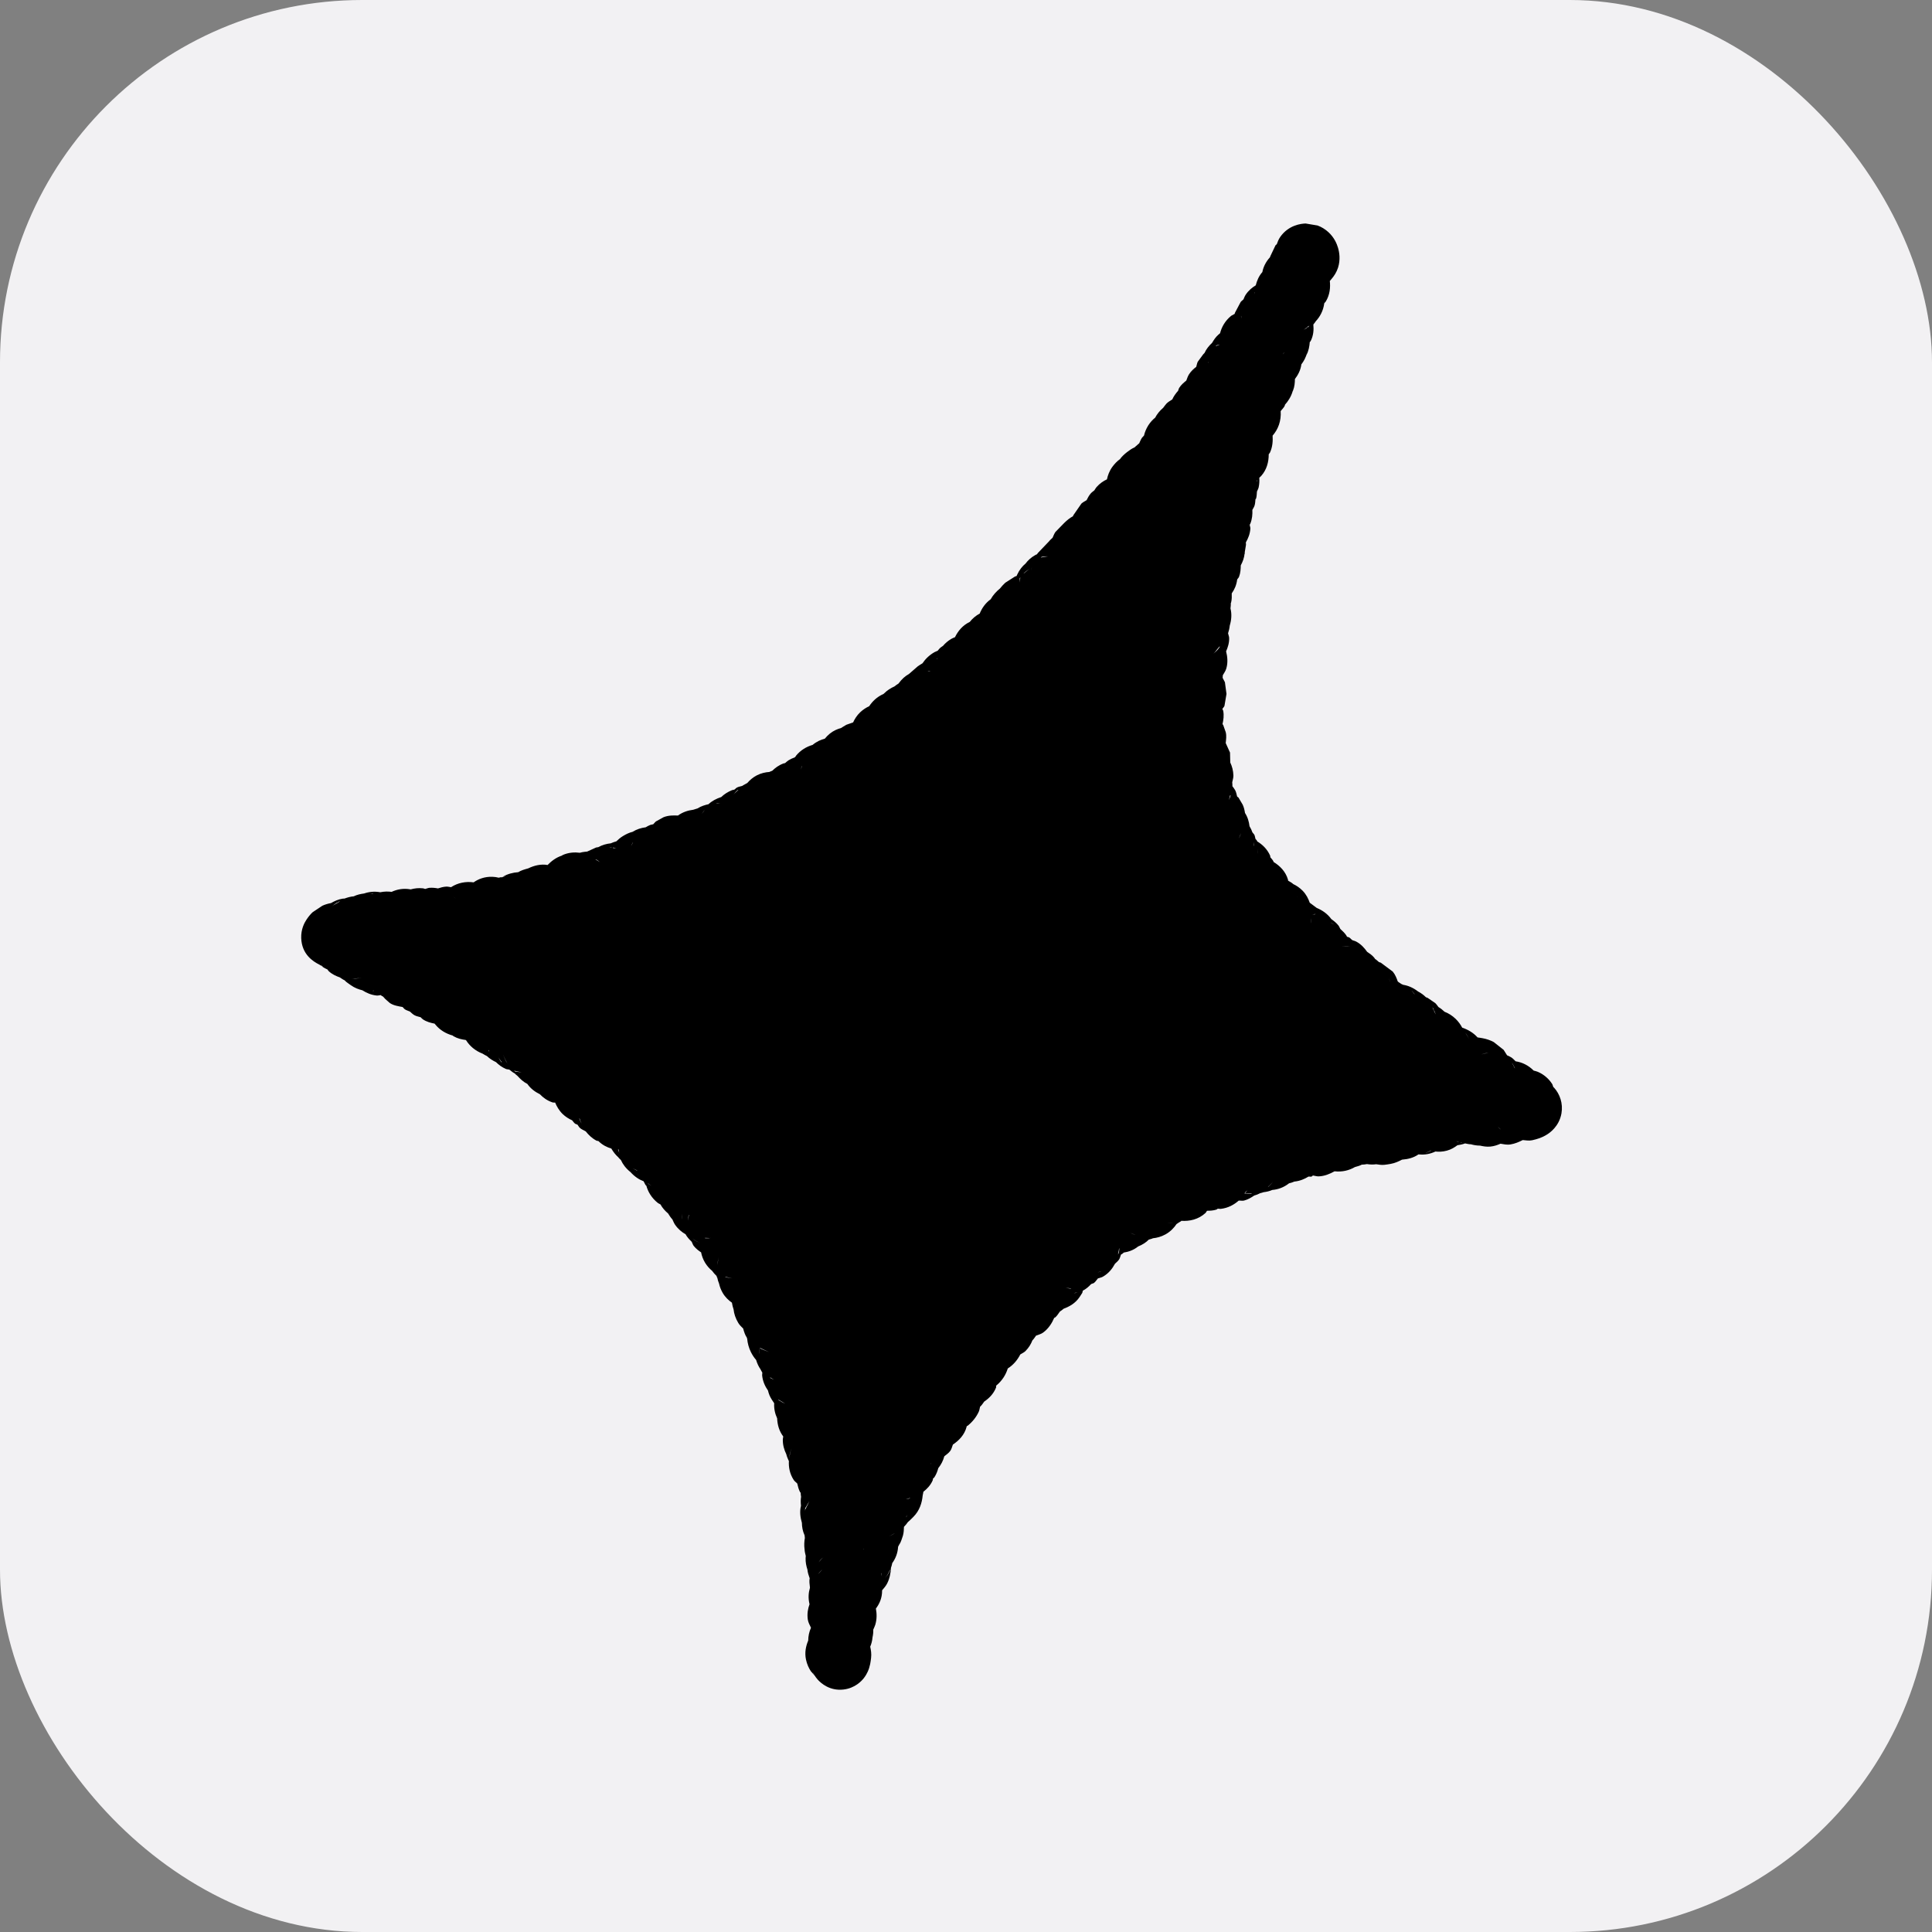 <?xml version="1.0" encoding="UTF-8"?> <svg xmlns="http://www.w3.org/2000/svg" width="64" height="64" viewBox="0 0 64 64" fill="none"><rect x="0" y="0" width="64" height="64" fill="#808080" stroke="none"/><rect width="64" height="64" rx="12" fill="#F2F1F3"></rect><path d="M28.132 25.149C34.295 21.128 41.897 11.349 43.343 8.405C43.278 9.348 37.177 21.507 40.492 27.841C42.573 31.816 50.805 36.68 50.805 36.68C50.805 36.68 40.698 37.655 36.596 40.824C32.698 43.835 29.445 48.599 28.319 52.138C28.019 53.079 27.86 54.031 27.742 54.997C27.727 55.118 27.759 54.754 27.767 54.632C27.819 53.877 27.915 53.114 27.867 52.355C27.764 50.712 26.898 44.74 23.797 40.588C20.941 36.763 16.463 33.694 13.661 32.374C13.532 32.313 10.842 31.133 11.055 30.945C11.466 30.579 13.818 30.531 14.384 30.462C17.445 30.093 23.565 28.128 28.132 25.149Z" fill="black"></path><path d="M48.532 37.877C48.452 37.908 48.367 37.924 48.278 37.938C48.183 38.009 48.072 38.079 47.928 38.117C47.792 38.154 47.665 38.158 47.55 38.146C47.369 38.231 47.193 38.257 47.027 38.243C47.014 38.245 47.001 38.239 46.988 38.241C46.833 38.35 46.646 38.4 46.444 38.415C46.331 38.474 46.21 38.529 46.074 38.554C46.004 38.566 45.931 38.579 45.86 38.586C45.764 38.596 45.673 38.579 45.587 38.567C45.487 38.582 45.387 38.578 45.282 38.562C45.223 38.572 45.167 38.581 45.109 38.581C45.038 38.621 44.96 38.637 44.884 38.66C44.69 38.772 44.465 38.829 44.209 38.801C44.05 38.888 43.878 38.962 43.68 38.969C43.616 38.971 43.554 38.947 43.494 38.94C43.476 38.947 43.464 38.971 43.445 38.976C43.413 38.985 43.374 38.971 43.343 38.977C43.216 39.056 43.061 39.123 42.878 39.141C42.817 39.165 42.762 39.187 42.701 39.199C42.532 39.332 42.343 39.402 42.146 39.419C42.052 39.46 41.957 39.481 41.859 39.493C41.821 39.507 41.785 39.516 41.747 39.525C41.685 39.558 41.62 39.584 41.546 39.605C41.452 39.669 41.345 39.734 41.213 39.77C41.154 39.786 41.091 39.766 41.033 39.773C40.884 39.902 40.691 40.017 40.435 40.046C40.403 40.049 40.372 40.038 40.341 40.039C40.327 40.044 40.315 40.063 40.3 40.068C40.188 40.104 40.082 40.108 39.984 40.108C39.965 40.129 39.954 40.163 39.932 40.183C39.697 40.398 39.404 40.46 39.131 40.441L39.13 40.449C39.103 40.466 39.078 40.484 39.049 40.498C39.027 40.518 38.999 40.53 38.975 40.548C38.891 40.672 38.775 40.798 38.607 40.891C38.463 40.97 38.322 41.006 38.191 41.019C38.149 41.043 38.1 41.046 38.055 41.064C37.965 41.156 37.851 41.231 37.702 41.291C37.547 41.415 37.385 41.467 37.226 41.493C37.209 41.505 37.194 41.525 37.176 41.536C37.164 41.545 37.149 41.549 37.136 41.557C37.112 41.608 37.105 41.673 37.069 41.725C37.031 41.781 36.978 41.82 36.934 41.864C36.852 42.017 36.736 42.175 36.537 42.291C36.484 42.322 36.422 42.329 36.369 42.35C36.327 42.395 36.295 42.457 36.241 42.498C36.212 42.519 36.173 42.521 36.144 42.538C36.059 42.631 35.969 42.703 35.871 42.755C35.859 42.777 35.864 42.809 35.85 42.831C35.821 42.876 35.792 42.922 35.763 42.966C35.62 43.178 35.42 43.284 35.235 43.353C35.193 43.387 35.155 43.42 35.111 43.446C35.059 43.511 35.02 43.591 34.948 43.647L34.924 43.653C34.846 43.831 34.737 44.01 34.554 44.144C34.48 44.198 34.394 44.213 34.32 44.245C34.279 44.302 34.245 44.357 34.199 44.402C34.154 44.52 34.084 44.64 33.972 44.754C33.92 44.806 33.853 44.831 33.799 44.867C33.7 45.059 33.565 45.218 33.384 45.332C33.316 45.551 33.189 45.746 33 45.901C32.994 45.92 33.003 45.944 32.996 45.963C32.908 46.184 32.756 46.325 32.603 46.43C32.556 46.494 32.52 46.554 32.466 46.6C32.451 46.652 32.448 46.709 32.424 46.762C32.34 46.948 32.209 47.105 32.055 47.23C32.046 47.237 32.032 47.236 32.023 47.243L32.022 47.259C31.95 47.538 31.763 47.72 31.566 47.854C31.538 47.919 31.527 47.995 31.481 48.06C31.424 48.14 31.346 48.187 31.281 48.242C31.243 48.387 31.177 48.515 31.081 48.635C31.056 48.733 31.017 48.837 30.951 48.939C30.941 48.955 30.919 48.961 30.909 48.976C30.902 48.995 30.905 49.019 30.897 49.038C30.82 49.212 30.703 49.325 30.589 49.416C30.58 49.457 30.576 49.499 30.565 49.539C30.542 49.783 30.464 50.039 30.258 50.247C30.212 50.293 30.164 50.342 30.115 50.386C30.102 50.398 30.087 50.409 30.074 50.422C30.034 50.481 29.991 50.531 29.945 50.578C29.942 50.671 29.939 50.771 29.91 50.873C29.88 50.972 29.842 51.076 29.795 51.17C29.806 51.148 29.81 51.121 29.816 51.101C29.802 51.151 29.77 51.193 29.751 51.238C29.738 51.454 29.664 51.631 29.557 51.78C29.546 51.833 29.535 51.883 29.515 51.934C29.505 52.112 29.472 52.291 29.386 52.458C29.341 52.544 29.277 52.615 29.221 52.681C29.223 52.945 29.128 53.135 29.015 53.286C29.045 53.444 29.053 53.629 28.994 53.825C28.977 53.88 28.949 53.931 28.928 53.984C28.931 54.068 28.923 54.151 28.903 54.241C28.893 54.358 28.866 54.456 28.827 54.549C28.852 54.661 28.872 54.782 28.856 54.919C28.848 54.986 28.839 55.055 28.826 55.121C28.821 55.148 28.809 55.193 28.794 55.244C28.789 55.265 28.741 55.431 28.614 55.592C28.549 55.674 28.332 55.924 27.938 55.968C27.489 56.018 27.198 55.763 27.084 55.635C26.996 55.536 26.948 55.439 26.921 55.381C26.934 55.407 26.939 55.431 26.948 55.446C26.974 55.489 26.999 55.52 27.012 55.536L26.86 55.361C26.794 55.262 26.732 55.131 26.699 54.974C26.65 54.741 26.696 54.529 26.773 54.345C26.775 54.197 26.804 54.056 26.865 53.921C26.829 53.839 26.774 53.753 26.759 53.647C26.732 53.455 26.764 53.286 26.817 53.142C26.765 52.933 26.785 52.752 26.831 52.595C26.819 52.481 26.802 52.377 26.821 52.281C26.787 52.187 26.756 52.095 26.747 51.994C26.709 51.878 26.682 51.749 26.687 51.614C26.688 51.59 26.689 51.567 26.692 51.544C26.677 51.47 26.652 51.396 26.653 51.314L26.652 51.322C26.634 51.188 26.642 51.062 26.662 50.947C26.659 50.918 26.654 50.889 26.653 50.86C26.587 50.715 26.566 50.575 26.564 50.447C26.508 50.256 26.488 50.067 26.532 49.889L26.533 49.873C26.522 49.768 26.522 49.672 26.537 49.584C26.532 49.537 26.521 49.494 26.523 49.449L26.501 49.424C26.458 49.34 26.432 49.245 26.41 49.144C26.376 49.105 26.325 49.075 26.293 49.026C26.156 48.815 26.122 48.596 26.133 48.397C26.131 48.388 26.121 48.381 26.119 48.372C26.091 48.306 26.062 48.241 26.047 48.172C25.976 48.027 25.927 47.862 25.932 47.678C25.933 47.649 25.943 47.621 25.945 47.593L25.946 47.585C25.809 47.404 25.753 47.197 25.744 46.984C25.673 46.829 25.635 46.663 25.646 46.484C25.589 46.402 25.532 46.317 25.491 46.223C25.468 46.169 25.454 46.115 25.44 46.062C25.349 45.931 25.269 45.77 25.247 45.564C25.244 45.532 25.254 45.501 25.253 45.47C25.232 45.431 25.207 45.395 25.191 45.356C25.131 45.271 25.083 45.169 25.047 45.049C24.984 44.978 24.927 44.893 24.877 44.794C24.803 44.647 24.765 44.495 24.751 44.347C24.747 44.334 24.742 44.321 24.738 44.307C24.681 44.223 24.65 44.123 24.618 44.009C24.564 43.954 24.503 43.9 24.458 43.826C24.366 43.674 24.316 43.52 24.301 43.377C24.275 43.303 24.258 43.228 24.246 43.153C24.136 43.075 24.024 42.973 23.939 42.827C23.881 42.725 23.841 42.621 23.82 42.521C23.792 42.456 23.775 42.392 23.762 42.329L23.755 42.321C23.745 42.303 23.744 42.282 23.735 42.265C23.683 42.214 23.633 42.161 23.59 42.098C23.508 42.03 23.426 41.943 23.358 41.832C23.287 41.714 23.246 41.596 23.225 41.486C23.142 41.431 23.056 41.366 22.981 41.273C22.948 41.231 22.937 41.178 22.913 41.135C22.828 41.053 22.757 40.974 22.71 40.886C22.589 40.818 22.466 40.718 22.364 40.573C22.325 40.517 22.302 40.451 22.274 40.395C22.219 40.336 22.174 40.268 22.131 40.197C22.032 40.114 21.945 40.018 21.878 39.897C21.852 39.88 21.82 39.872 21.795 39.852C21.578 39.68 21.463 39.471 21.411 39.278L21.396 39.269C21.362 39.226 21.345 39.174 21.32 39.131C21.171 39.075 21.021 38.977 20.886 38.827C20.735 38.706 20.633 38.572 20.569 38.429C20.541 38.398 20.506 38.372 20.482 38.337C20.388 38.252 20.313 38.155 20.251 38.047C20.107 38.004 19.958 37.933 19.822 37.798C19.803 37.79 19.778 37.796 19.76 37.786C19.608 37.706 19.494 37.593 19.405 37.48C19.341 37.439 19.261 37.415 19.202 37.356C19.173 37.327 19.156 37.288 19.131 37.257C19.106 37.242 19.072 37.239 19.047 37.22C19.008 37.19 18.985 37.145 18.953 37.112C18.844 37.063 18.736 36.997 18.638 36.903C18.517 36.784 18.441 36.648 18.39 36.525C18.363 36.519 18.332 36.529 18.304 36.519C18.123 36.459 17.99 36.358 17.884 36.248C17.727 36.17 17.579 36.066 17.469 35.906C17.337 35.841 17.236 35.743 17.143 35.641C17.107 35.616 17.078 35.584 17.047 35.556C16.98 35.525 16.931 35.474 16.875 35.434C16.84 35.422 16.795 35.426 16.759 35.411C16.624 35.352 16.518 35.271 16.43 35.184C16.331 35.137 16.224 35.074 16.131 34.984C16.082 34.96 16.034 34.934 15.988 34.904C15.742 34.81 15.558 34.649 15.439 34.459L15.424 34.45C15.299 34.434 15.162 34.405 15.025 34.328C15.014 34.322 15.006 34.309 14.995 34.303C14.771 34.241 14.569 34.121 14.425 33.943C14.413 33.934 14.408 33.917 14.396 33.909C14.272 33.884 14.136 33.853 14.006 33.765C13.978 33.746 13.958 33.718 13.933 33.697C13.866 33.676 13.793 33.666 13.726 33.628C13.669 33.596 13.624 33.547 13.578 33.508C13.525 33.483 13.462 33.47 13.411 33.434C13.381 33.414 13.363 33.381 13.337 33.359C13.192 33.331 13.043 33.312 12.916 33.228L12.761 33.092L12.717 33.042C12.701 33.029 12.688 33.013 12.673 33L12.657 32.999C12.641 32.992 12.629 32.972 12.613 32.964C12.572 32.965 12.53 32.983 12.486 32.979C12.296 32.962 12.139 32.889 12.005 32.805C11.88 32.774 11.75 32.727 11.625 32.638C11.574 32.601 11.518 32.565 11.468 32.525C11.45 32.51 11.435 32.49 11.417 32.475C11.361 32.45 11.312 32.414 11.259 32.378C11.138 32.336 11.008 32.28 10.89 32.172C10.872 32.156 10.863 32.132 10.847 32.115C10.753 32.074 10.667 32.02 10.583 31.956C10.368 31.85 9.998 31.615 9.978 31.076C9.968 30.783 10.082 30.57 10.154 30.462C10.228 30.349 10.306 30.264 10.358 30.217L10.678 30.004C10.762 29.965 10.859 29.935 10.966 29.915C11.079 29.85 11.205 29.791 11.352 29.769C11.373 29.766 11.395 29.767 11.415 29.765C11.51 29.73 11.611 29.7 11.718 29.692C11.828 29.638 11.945 29.613 12.061 29.598C12.22 29.543 12.4 29.52 12.596 29.557C12.725 29.531 12.848 29.527 12.973 29.544C13.145 29.465 13.354 29.416 13.605 29.462C13.73 29.427 13.866 29.41 14.015 29.427C14.039 29.43 14.061 29.443 14.084 29.448C14.129 29.438 14.178 29.414 14.227 29.41C14.329 29.403 14.423 29.413 14.508 29.43C14.594 29.402 14.685 29.375 14.786 29.37C14.841 29.368 14.892 29.384 14.942 29.389C15.163 29.244 15.428 29.193 15.689 29.229C15.844 29.121 16.05 29.036 16.312 29.045C16.387 29.047 16.457 29.059 16.521 29.075C16.558 29.064 16.596 29.059 16.633 29.051C16.616 29.058 16.605 29.072 16.592 29.08C16.614 29.065 16.641 29.059 16.665 29.046C16.699 29.039 16.733 29.026 16.768 29.021C16.733 29.026 16.697 29.027 16.665 29.038C16.819 28.949 16.989 28.905 17.168 28.892C17.263 28.831 17.377 28.8 17.498 28.766C17.705 28.666 17.922 28.617 18.14 28.654C18.259 28.532 18.41 28.409 18.616 28.342L18.633 28.327C18.839 28.234 19.041 28.228 19.209 28.249C19.233 28.244 19.257 28.235 19.281 28.231C19.334 28.221 19.387 28.216 19.439 28.21L19.447 28.211L19.746 28.075C19.77 28.068 19.794 28.069 19.817 28.064C19.953 27.989 20.093 27.951 20.233 27.936C20.293 27.907 20.355 27.889 20.418 27.87C20.478 27.81 20.549 27.749 20.634 27.697C20.738 27.633 20.846 27.581 20.956 27.555C21.092 27.469 21.241 27.424 21.39 27.405C21.435 27.378 21.482 27.35 21.536 27.329C21.569 27.316 21.607 27.314 21.639 27.305C21.671 27.276 21.696 27.235 21.732 27.209L21.984 27.07C22.146 27.007 22.309 27.009 22.458 27.016C22.613 26.903 22.787 26.846 22.965 26.824L23.109 26.779C23.223 26.706 23.347 26.668 23.471 26.64C23.579 26.536 23.724 26.458 23.894 26.402C23.984 26.313 24.104 26.235 24.246 26.176C24.272 26.165 24.301 26.166 24.326 26.158C24.357 26.138 24.382 26.104 24.417 26.086C24.472 26.058 24.532 26.052 24.585 26.035C24.595 26.027 24.607 26.021 24.618 26.014L24.756 25.937C24.837 25.843 24.939 25.753 25.071 25.684C25.213 25.611 25.357 25.581 25.486 25.572C25.519 25.559 25.55 25.541 25.583 25.532C25.678 25.438 25.798 25.348 25.952 25.291C25.97 25.284 25.99 25.285 26.007 25.279C26.044 25.248 26.08 25.212 26.123 25.185C26.19 25.144 26.258 25.114 26.326 25.09C26.34 25.075 26.353 25.059 26.368 25.045L26.36 25.045C26.52 24.846 26.72 24.734 26.918 24.676C27.053 24.564 27.192 24.503 27.324 24.469C27.37 24.411 27.426 24.354 27.492 24.3C27.615 24.202 27.743 24.149 27.865 24.115C27.887 24.101 27.908 24.085 27.931 24.072L28.037 24.009L28.261 23.93C28.311 23.821 28.383 23.701 28.496 23.594C28.588 23.508 28.689 23.441 28.792 23.395C28.897 23.238 29.046 23.085 29.266 22.989L29.282 22.975C29.391 22.865 29.511 22.791 29.628 22.74C29.67 22.703 29.715 22.676 29.759 22.647L29.767 22.64C29.872 22.495 29.99 22.393 30.11 22.327L30.402 22.073C30.453 22.04 30.503 22.003 30.557 21.974C30.654 21.83 30.786 21.699 30.959 21.602L31.064 21.555C31.088 21.526 31.112 21.493 31.14 21.466C31.171 21.437 31.208 21.418 31.239 21.394C31.309 21.31 31.4 21.231 31.514 21.163C31.552 21.14 31.597 21.125 31.635 21.108C31.733 20.907 31.885 20.716 32.124 20.602C32.213 20.491 32.325 20.392 32.464 20.32L32.456 20.319C32.526 20.154 32.634 19.984 32.818 19.851C32.894 19.715 33 19.597 33.124 19.496C33.178 19.429 33.237 19.362 33.301 19.304L33.621 19.099C33.639 19.091 33.659 19.087 33.677 19.08C33.683 19.064 33.689 19.049 33.696 19.034C33.77 18.876 33.866 18.756 33.972 18.669C34.05 18.565 34.153 18.466 34.297 18.386C34.314 18.376 34.335 18.367 34.353 18.359C34.361 18.346 34.371 18.334 34.379 18.321L34.751 17.932C34.784 17.888 34.827 17.854 34.868 17.814C34.896 17.751 34.92 17.685 34.96 17.625L35.246 17.331C35.341 17.237 35.438 17.157 35.544 17.101C35.547 17.091 35.55 17.081 35.554 17.071L35.823 16.682C35.875 16.634 35.938 16.605 35.995 16.569C36.03 16.498 36.07 16.42 36.128 16.351C36.166 16.306 36.213 16.276 36.253 16.242C36.276 16.208 36.294 16.17 36.323 16.137C36.431 16.014 36.552 15.933 36.669 15.879C36.696 15.75 36.747 15.606 36.846 15.468C36.924 15.361 37.009 15.274 37.099 15.211C37.161 15.124 37.244 15.047 37.334 14.977C37.418 14.913 37.498 14.856 37.58 14.822L37.738 14.684C37.766 14.624 37.79 14.56 37.829 14.502L37.897 14.428C37.92 14.323 37.967 14.207 38.037 14.093C38.105 13.986 38.184 13.902 38.267 13.835C38.327 13.72 38.413 13.61 38.532 13.509C38.569 13.462 38.601 13.411 38.643 13.368C38.7 13.309 38.772 13.273 38.833 13.232C38.878 13.132 38.943 13.037 39.025 12.947C39.039 12.918 39.044 12.878 39.063 12.848C39.129 12.744 39.217 12.673 39.298 12.606C39.324 12.538 39.346 12.463 39.392 12.393C39.46 12.289 39.546 12.215 39.627 12.151C39.645 12.098 39.65 12.037 39.678 11.982L39.859 11.736C39.874 11.721 39.887 11.706 39.902 11.692C39.958 11.565 40.044 11.459 40.152 11.357C40.205 11.269 40.264 11.171 40.358 11.089L40.416 11.039C40.467 10.841 40.575 10.633 40.785 10.461L40.899 10.398C40.903 10.386 40.905 10.372 40.91 10.36L41.098 10.005C41.124 9.97 41.163 9.947 41.191 9.917C41.213 9.869 41.231 9.814 41.264 9.765C41.361 9.618 41.482 9.522 41.598 9.452C41.638 9.3 41.698 9.147 41.817 9.013C41.848 8.85 41.926 8.68 42.07 8.521C42.072 8.511 42.077 8.501 42.08 8.49L42.253 8.126C42.264 8.112 42.283 8.104 42.295 8.09C42.323 8.015 42.352 7.932 42.405 7.855C42.684 7.451 43.107 7.408 43.251 7.404L43.645 7.47C43.773 7.516 43.897 7.591 44.006 7.691C44.2 7.869 44.284 8.075 44.323 8.206C44.37 8.365 44.407 8.601 44.325 8.864C44.276 9.018 44.193 9.145 44.103 9.248C44.089 9.27 44.067 9.286 44.052 9.307C44.075 9.521 44.055 9.761 43.919 9.987C43.905 10.01 43.882 10.025 43.868 10.046C43.834 10.305 43.72 10.499 43.584 10.645C43.563 10.686 43.529 10.715 43.506 10.75C43.521 10.915 43.517 11.105 43.413 11.307C43.408 11.316 43.393 11.32 43.388 11.329C43.377 11.47 43.353 11.623 43.271 11.775C43.286 11.746 43.293 11.712 43.301 11.683C43.259 11.839 43.19 11.966 43.11 12.069C43.084 12.262 43 12.419 42.896 12.556C42.894 12.675 42.886 12.809 42.831 12.943L42.822 12.958C42.768 13.145 42.669 13.292 42.564 13.41L42.562 13.434C42.529 13.509 42.466 13.559 42.424 13.62C42.446 13.944 42.34 14.222 42.157 14.431C42.167 14.607 42.157 14.798 42.071 14.989C42.061 15.011 42.039 15.028 42.028 15.049C42.029 15.306 41.961 15.558 41.783 15.761C41.763 15.784 41.738 15.804 41.716 15.826C41.722 15.925 41.719 16.035 41.694 16.146C41.683 16.195 41.655 16.238 41.638 16.283C41.629 16.359 41.634 16.443 41.606 16.524L41.589 16.538C41.582 16.604 41.581 16.677 41.559 16.747C41.542 16.801 41.509 16.845 41.486 16.891C41.493 17.037 41.481 17.196 41.415 17.356C41.412 17.365 41.402 17.37 41.398 17.379C41.4 17.421 41.423 17.468 41.42 17.513C41.407 17.695 41.343 17.84 41.272 17.965C41.267 17.995 41.28 18.028 41.273 18.059L41.233 18.299L41.231 18.323C41.216 18.482 41.165 18.613 41.102 18.729C41.1 18.845 41.095 18.975 41.044 19.108C41.031 19.143 40.999 19.167 40.983 19.198C40.959 19.39 40.888 19.535 40.803 19.656C40.806 19.752 40.808 19.854 40.782 19.96L40.773 19.975C40.774 20.034 40.77 20.093 40.761 20.154C40.809 20.343 40.794 20.534 40.737 20.724C40.728 20.814 40.708 20.896 40.681 20.979C40.689 21.026 40.715 21.077 40.717 21.13C40.723 21.298 40.673 21.445 40.616 21.577C40.659 21.747 40.682 21.939 40.624 22.141C40.599 22.23 40.546 22.299 40.507 22.368C40.51 22.396 40.499 22.425 40.501 22.454L40.577 22.6L40.629 22.987L40.562 23.382C40.547 23.423 40.511 23.451 40.492 23.487C40.498 23.506 40.516 23.523 40.52 23.544C40.551 23.703 40.528 23.851 40.497 23.989L40.519 24.014L40.604 24.254C40.634 24.377 40.616 24.497 40.603 24.614L40.746 24.93L40.754 25.259C40.814 25.384 40.853 25.528 40.858 25.689C40.86 25.77 40.832 25.844 40.819 25.914C40.822 25.96 40.828 26.003 40.825 26.047L40.833 26.055C40.86 26.094 40.894 26.133 40.918 26.179C40.954 26.248 40.963 26.321 40.982 26.387L41.027 26.421L41.167 26.658C41.208 26.748 41.228 26.84 41.242 26.93C41.333 27.071 41.374 27.221 41.392 27.37C41.434 27.438 41.464 27.504 41.488 27.573C41.507 27.602 41.536 27.624 41.553 27.656C41.574 27.698 41.575 27.75 41.59 27.791C41.603 27.809 41.623 27.822 41.634 27.841C41.64 27.851 41.642 27.863 41.648 27.873C41.809 27.971 41.975 28.117 42.077 28.349C42.083 28.364 42.076 28.383 42.081 28.397C42.112 28.439 42.156 28.478 42.182 28.529C42.186 28.536 42.185 28.546 42.188 28.553C42.398 28.682 42.584 28.865 42.665 29.134C42.668 29.145 42.667 29.162 42.67 29.173C42.725 29.208 42.789 29.236 42.842 29.287C42.946 29.336 43.051 29.405 43.149 29.504C43.273 29.63 43.34 29.772 43.387 29.904L43.618 30.076C43.796 30.151 43.969 30.263 44.102 30.446C44.184 30.505 44.269 30.571 44.338 30.658C44.365 30.694 44.379 30.736 44.4 30.772C44.476 30.842 44.554 30.914 44.611 31.006L44.618 31.03C44.639 31.04 44.665 31.039 44.687 31.05C44.731 31.074 44.76 31.117 44.798 31.144C44.839 31.16 44.885 31.169 44.928 31.192C45.088 31.278 45.199 31.404 45.288 31.53C45.366 31.584 45.454 31.639 45.525 31.727C45.533 31.737 45.539 31.749 45.546 31.759L45.554 31.768C45.602 31.797 45.639 31.838 45.68 31.87L45.741 31.89L46.136 32.184C46.22 32.286 46.264 32.401 46.301 32.508C46.308 32.515 46.317 32.519 46.324 32.526L46.309 32.517L46.316 32.525C46.353 32.547 46.386 32.569 46.421 32.595C46.442 32.604 46.461 32.612 46.482 32.623C46.642 32.648 46.811 32.717 46.975 32.844C47.079 32.898 47.163 32.962 47.236 33.035L47.29 33.054L47.544 33.228C47.587 33.269 47.618 33.317 47.652 33.361C47.727 33.404 47.791 33.457 47.853 33.516C47.981 33.564 48.106 33.642 48.221 33.752C48.316 33.845 48.386 33.945 48.436 34.041C48.626 34.107 48.804 34.207 48.946 34.366C49.002 34.372 49.061 34.384 49.116 34.393C49.242 34.416 49.366 34.457 49.483 34.52L49.81 34.778L49.923 34.958C49.969 34.98 50.021 34.999 50.067 35.03C50.123 35.068 50.164 35.116 50.207 35.157C50.425 35.189 50.634 35.292 50.805 35.465C50.849 35.477 50.897 35.486 50.943 35.506C51.153 35.596 51.312 35.745 51.416 35.906C51.437 35.939 51.44 35.979 51.456 36.011C51.462 36.017 51.473 36.022 51.478 36.028C51.672 36.241 51.783 36.552 51.725 36.883C51.648 37.321 51.325 37.531 51.263 37.572C51.156 37.641 51.056 37.684 51.003 37.702C50.923 37.731 50.84 37.753 50.756 37.772C50.644 37.796 50.541 37.773 50.443 37.766C50.318 37.829 50.187 37.886 50.041 37.91C49.919 37.931 49.809 37.903 49.706 37.887C49.606 37.931 49.495 37.97 49.371 37.982C49.247 37.994 49.132 37.973 49.028 37.95C48.919 37.95 48.819 37.932 48.726 37.906C48.659 37.906 48.596 37.888 48.532 37.877ZM27.273 51.968C27.246 51.988 27.172 52.048 27.096 52.151C27.171 52.07 27.229 52 27.273 51.968ZM29.19 52.115C29.199 52.152 29.208 52.187 29.213 52.226C29.211 52.186 29.204 52.15 29.198 52.116L29.19 52.115ZM29.32 52.273C29.377 52.21 29.438 52.132 29.477 52.033C29.483 52.019 29.484 52.001 29.488 51.987C29.443 52.087 29.397 52.188 29.32 52.273ZM27.285 51.577C27.265 51.592 27.19 51.65 27.116 51.753C27.189 51.672 27.247 51.606 27.285 51.577ZM28.603 51.307C28.607 51.315 28.606 51.324 28.609 51.331L28.618 51.324C28.614 51.315 28.608 51.308 28.604 51.3L28.603 51.307ZM29.649 50.784C29.568 50.827 29.502 50.875 29.438 50.895C29.486 50.88 29.561 50.843 29.649 50.784ZM26.662 50.038C26.665 50.031 26.668 50.023 26.672 50.016L26.665 49.999C26.661 50.011 26.666 50.026 26.662 50.038ZM30.053 49.927C30.066 50.036 30.041 50.148 30.022 50.262L30.031 50.247L30.053 49.927ZM26.666 49.976C26.67 49.985 26.677 49.992 26.68 50.001C26.699 49.959 26.715 49.921 26.735 49.887L26.72 49.886C26.705 49.914 26.68 49.942 26.666 49.976ZM26.799 49.75C26.777 49.78 26.75 49.828 26.72 49.886L26.735 49.887C26.767 49.834 26.78 49.777 26.808 49.743L26.799 49.75ZM30 49.665C30.018 49.663 30.069 49.658 30.136 49.635L30.152 49.621C30.083 49.637 30.032 49.662 30 49.665ZM16.217 31.231C16.064 31.292 15.923 31.314 15.788 31.311L15.78 31.318C15.661 31.379 15.531 31.42 15.395 31.448C15.193 31.49 15.001 31.47 14.825 31.425C14.693 31.475 14.551 31.509 14.389 31.497C14.324 31.513 14.26 31.526 14.191 31.53C14.349 31.584 14.477 31.669 14.582 31.768L14.651 31.797C14.78 31.823 14.9 31.872 15.016 31.947C15.216 31.985 15.42 32.075 15.584 32.237C15.628 32.281 15.659 32.332 15.691 32.377C15.7 32.384 15.705 32.395 15.713 32.402C15.749 32.414 15.792 32.41 15.829 32.426C15.954 32.43 16.099 32.46 16.245 32.525C16.461 32.621 16.608 32.776 16.71 32.933L16.96 33.169C16.971 33.175 16.981 33.181 16.991 33.187C17.099 33.229 17.203 33.285 17.3 33.357C17.402 33.387 17.515 33.415 17.62 33.489C17.67 33.524 17.696 33.583 17.736 33.622C17.795 33.647 17.859 33.667 17.918 33.705C17.938 33.718 17.951 33.742 17.97 33.755C18.031 33.78 18.106 33.791 18.168 33.832C18.279 33.906 18.35 34.003 18.416 34.092C18.441 34.112 18.468 34.13 18.491 34.151L18.749 34.263L19.029 34.517C19.038 34.529 19.041 34.546 19.05 34.558L19.371 34.674L19.705 34.94L19.712 34.948L19.727 34.957C19.733 34.962 19.746 34.97 19.75 34.974C19.966 35.113 20.087 35.297 20.162 35.472C20.214 35.512 20.259 35.554 20.302 35.599C20.311 35.605 20.322 35.611 20.332 35.617C20.437 35.683 20.513 35.77 20.582 35.854C20.639 35.886 20.707 35.905 20.763 35.952L20.77 35.968C20.897 36.011 21.036 36.073 21.162 36.191C21.176 36.205 21.184 36.226 21.197 36.24C21.24 36.26 21.285 36.272 21.327 36.296L21.645 36.569L21.674 36.602L21.903 36.916L21.909 36.939C21.938 36.966 21.972 36.987 21.998 37.016C22.109 37.095 22.208 37.203 22.289 37.334C22.398 37.388 22.498 37.471 22.593 37.574L22.736 37.662L22.94 37.887C22.96 37.916 22.972 37.948 22.989 37.977C23.017 38.002 23.051 38.024 23.077 38.053L23.248 38.308L23.279 38.42C23.422 38.527 23.548 38.662 23.627 38.835L23.626 38.843C23.69 38.91 23.739 38.984 23.784 39.057C23.804 39.076 23.823 39.095 23.842 39.116C23.909 39.145 23.985 39.174 24.054 39.225C24.258 39.374 24.354 39.555 24.411 39.727C24.474 39.783 24.547 39.838 24.601 39.92C24.709 40.007 24.804 40.114 24.876 40.252C24.949 40.346 25 40.448 25.043 40.554C25.096 40.632 25.142 40.702 25.169 40.781C25.201 40.824 25.238 40.861 25.262 40.905C25.377 41.005 25.484 41.135 25.555 41.309C25.56 41.321 25.556 41.337 25.56 41.349C25.6 41.406 25.642 41.465 25.673 41.536C25.683 41.562 25.682 41.591 25.691 41.616L25.706 41.625L25.994 41.989L26.055 42.127C26.202 42.346 26.232 42.572 26.23 42.773C26.243 42.788 26.261 42.799 26.274 42.815C26.355 42.916 26.412 43.028 26.455 43.141C26.527 43.216 26.594 43.307 26.647 43.42C26.713 43.56 26.732 43.696 26.738 43.818C26.902 43.979 26.98 44.183 27.018 44.401L27.032 44.434C27.09 44.498 27.155 44.56 27.198 44.641L27.323 45.103L27.309 45.181C27.358 45.279 27.384 45.375 27.399 45.469C27.462 45.533 27.521 45.604 27.572 45.684L27.709 45.976L27.758 46.402C27.757 46.413 27.749 46.422 27.748 46.433C27.78 46.532 27.788 46.637 27.789 46.749C27.874 46.886 27.939 47.044 27.959 47.23C28.006 47.404 28.007 47.56 27.982 47.702C28.015 47.785 28.057 47.867 28.074 47.959L28.081 47.975C28.11 48.011 28.149 48.041 28.175 48.083L28.32 48.477L28.326 48.501C28.333 48.523 28.324 48.549 28.329 48.571C28.413 48.712 28.479 48.871 28.492 49.052C28.502 49.086 28.502 49.121 28.508 49.155C28.535 49.136 28.557 49.113 28.583 49.098C28.602 49.076 28.615 49.043 28.635 49.023C28.637 49.015 28.642 49.008 28.644 49L28.645 48.984L28.681 48.815C28.693 48.515 28.82 48.211 29.066 47.988L29.067 47.98C29.076 47.964 29.092 47.95 29.101 47.935C29.124 47.842 29.158 47.743 29.215 47.645L29.395 47.423C29.427 47.291 29.479 47.154 29.571 47.028C29.655 46.912 29.756 46.824 29.856 46.758C29.906 46.626 29.992 46.504 30.108 46.391C30.155 46.263 30.22 46.148 30.312 46.045C30.276 46.094 30.247 46.151 30.222 46.211C30.25 46.142 30.3 46.087 30.336 46.031C30.392 45.972 30.436 45.901 30.505 45.855C30.452 45.89 30.401 45.934 30.355 45.985C30.427 45.885 30.505 45.806 30.591 45.743C30.611 45.681 30.643 45.621 30.666 45.56L30.945 45.149L30.962 45.134C30.976 45.112 30.982 45.081 30.998 45.059C31.022 45.026 31.057 45.006 31.082 44.978C31.099 44.921 31.113 44.861 31.141 44.802C31.252 44.572 31.418 44.439 31.58 44.347C31.591 44.32 31.603 44.29 31.617 44.263L31.908 43.907C31.955 43.868 32.012 43.846 32.063 43.816L32.072 43.801L32.19 43.559C32.244 43.474 32.306 43.4 32.377 43.337C32.389 43.314 32.4 43.291 32.413 43.269C32.546 43.054 32.724 42.92 32.897 42.84C33.006 42.688 33.127 42.574 33.265 42.505C33.341 42.346 33.453 42.193 33.623 42.075C33.647 42.059 33.673 42.047 33.697 42.033C33.745 41.98 33.786 41.918 33.849 41.872C33.928 41.758 34.03 41.644 34.184 41.558C34.205 41.545 34.227 41.533 34.248 41.523C34.288 41.463 34.339 41.408 34.393 41.353L34.618 41.157C34.69 41.048 34.788 40.939 34.929 40.849L34.921 40.849C35.041 40.709 35.195 40.611 35.357 40.55L35.365 40.551L35.365 40.543C35.422 40.414 35.502 40.28 35.634 40.162L35.947 39.941C35.963 39.932 35.981 39.929 35.995 39.92C36.034 39.896 36.072 39.867 36.11 39.842C36.221 39.747 36.342 39.675 36.47 39.624C36.531 39.568 36.599 39.512 36.684 39.467C36.7 39.458 36.717 39.454 36.733 39.447C36.883 39.296 37.048 39.224 37.205 39.181C37.313 39.095 37.445 39.036 37.594 38.997C37.687 38.92 37.777 38.857 37.872 38.82L37.88 38.821C37.976 38.753 38.081 38.723 38.178 38.692C38.225 38.664 38.271 38.631 38.325 38.608L38.341 38.602C38.425 38.541 38.525 38.48 38.642 38.442C38.698 38.425 38.755 38.43 38.808 38.422C38.871 38.38 38.94 38.336 39.02 38.304C39.078 38.267 39.134 38.227 39.199 38.199L39.434 38.082C39.531 38.048 39.628 38.044 39.719 38.039C39.823 37.998 39.92 37.973 40.014 37.965C40.181 37.856 40.371 37.795 40.567 37.784C40.629 37.745 40.698 37.708 40.777 37.681C40.898 37.639 41.013 37.618 41.118 37.618C41.143 37.611 41.166 37.604 41.19 37.599C41.298 37.505 41.44 37.417 41.621 37.371C41.7 37.351 41.777 37.357 41.849 37.355C41.917 37.322 41.987 37.288 42.067 37.268C42.138 37.221 42.223 37.184 42.317 37.152C42.376 37.133 42.437 37.126 42.492 37.117C42.623 37.048 42.756 37.019 42.884 37.003C43.006 36.946 43.147 36.899 43.306 36.891L43.439 36.901C43.642 36.784 43.892 36.722 44.176 36.771C44.345 36.655 44.564 36.563 44.84 36.574C44.964 36.519 45.111 36.475 45.285 36.479C45.416 36.482 45.532 36.513 45.632 36.55C45.727 36.489 45.834 36.43 45.963 36.401C46.092 36.294 46.255 36.199 46.473 36.161L46.833 36.163C46.849 36.165 46.864 36.171 46.88 36.174C46.931 36.151 46.982 36.123 47.041 36.107L47.468 36.05L47.483 36.051C47.567 36.022 47.658 36.022 47.752 36.014C47.667 35.951 47.591 35.889 47.531 35.811L47.516 35.795C47.39 35.756 47.256 35.708 47.137 35.612C47.041 35.534 46.962 35.449 46.904 35.361C46.755 35.303 46.605 35.206 46.479 35.058C46.464 35.04 46.456 35.018 46.443 35.001C46.328 34.929 46.229 34.849 46.155 34.754C46.095 34.72 46.024 34.696 45.967 34.647C45.939 34.623 45.925 34.589 45.902 34.564C45.88 34.558 45.855 34.559 45.832 34.551C45.691 34.502 45.568 34.423 45.464 34.33C45.395 34.293 45.333 34.244 45.27 34.191C45.169 34.138 45.064 34.086 44.977 34.007C44.932 33.966 44.887 33.925 44.845 33.88C44.744 33.807 44.663 33.726 44.596 33.628C44.58 33.619 44.567 33.605 44.551 33.594C44.435 33.561 44.312 33.515 44.194 33.428C44.043 33.316 43.943 33.177 43.876 33.046C43.815 32.988 43.768 32.922 43.725 32.856C43.656 32.835 43.58 32.831 43.51 32.794C43.347 32.708 43.203 32.59 43.087 32.444C43.001 32.334 42.94 32.221 42.899 32.11C42.866 32.076 42.825 32.048 42.796 32.009C42.776 31.981 42.764 31.947 42.748 31.919C42.715 31.889 42.682 31.861 42.652 31.827C42.597 31.8 42.54 31.774 42.486 31.737C42.411 31.685 42.344 31.622 42.279 31.558C42.218 31.531 42.151 31.51 42.09 31.467C42.04 31.433 42.006 31.381 41.965 31.341C41.827 31.258 41.702 31.144 41.606 30.98C41.572 30.955 41.527 30.94 41.494 30.909C41.467 30.884 41.451 30.852 41.429 30.826C41.305 30.75 41.183 30.666 41.096 30.537L41.083 30.505L41.274 30.683L41.062 30.465C41.011 30.409 40.943 30.368 40.901 30.305C40.872 30.26 40.87 30.204 40.848 30.16C40.78 30.113 40.703 30.068 40.64 29.997C40.622 29.976 40.601 29.958 40.581 29.938C40.43 29.783 40.358 29.609 40.318 29.45C40.312 29.441 40.301 29.435 40.296 29.425C40.287 29.41 40.283 29.392 40.276 29.377C40.219 29.33 40.155 29.287 40.105 29.232C39.989 29.104 39.916 28.96 39.868 28.816C39.837 28.77 39.792 28.73 39.768 28.676C39.755 28.649 39.752 28.615 39.742 28.588C39.592 28.474 39.443 28.317 39.363 28.069C39.338 27.99 39.339 27.912 39.332 27.84C39.271 27.738 39.228 27.634 39.205 27.526C39.079 27.364 38.985 27.181 38.969 26.961C38.885 26.792 38.825 26.604 38.844 26.396C38.831 26.344 38.805 26.294 38.8 26.237C38.79 26.123 38.803 26.019 38.821 25.925C38.821 25.906 38.809 25.888 38.809 25.869L38.81 25.862C38.778 25.769 38.753 25.671 38.736 25.575C38.725 25.51 38.734 25.448 38.733 25.387C38.709 25.339 38.691 25.288 38.673 25.234C38.566 25.058 38.476 24.834 38.517 24.549C38.475 24.415 38.454 24.269 38.477 24.1L38.485 23.874C38.476 23.849 38.458 23.827 38.45 23.801C38.396 23.596 38.408 23.4 38.451 23.229C38.451 23.118 38.469 23.006 38.505 22.896C38.501 22.88 38.488 22.864 38.485 22.848C38.465 22.745 38.458 22.648 38.466 22.557C38.389 22.286 38.408 21.988 38.555 21.717L38.544 21.646C38.479 21.414 38.506 21.201 38.572 21.014C38.565 20.943 38.562 20.866 38.572 20.787C38.592 20.618 38.649 20.479 38.718 20.366C38.696 20.226 38.698 20.075 38.75 19.906C38.746 19.844 38.731 19.778 38.74 19.709C38.744 19.674 38.763 19.643 38.77 19.61C38.747 19.424 38.758 19.226 38.841 19.035C38.855 19.003 38.878 18.974 38.894 18.945C38.905 18.904 38.91 18.861 38.926 18.822C38.927 18.812 38.919 18.8 38.92 18.79C38.93 18.713 38.96 18.648 38.982 18.583C38.971 18.486 38.968 18.382 38.987 18.27L39.157 17.851C39.188 17.806 39.226 17.77 39.259 17.733C39.245 17.585 39.262 17.414 39.333 17.237L39.333 17.229C39.325 17.061 39.347 16.876 39.449 16.681L39.467 16.651C39.468 16.58 39.453 16.505 39.466 16.431L39.574 16.118C39.585 16.097 39.597 16.077 39.609 16.058C39.62 16.012 39.649 15.976 39.665 15.936C39.667 15.916 39.666 15.894 39.669 15.874C39.677 15.828 39.696 15.786 39.709 15.743C39.71 15.733 39.703 15.722 39.704 15.711L39.745 15.573C39.743 15.589 39.749 15.605 39.749 15.621L39.75 15.613C39.744 15.548 39.726 15.483 39.732 15.416C39.68 15.507 39.618 15.597 39.534 15.676C39.52 15.689 39.499 15.693 39.485 15.704C39.453 15.772 39.424 15.843 39.377 15.908C39.276 16.048 39.147 16.141 39.019 16.22C38.919 16.35 38.809 16.468 38.675 16.549C38.661 16.558 38.641 16.554 38.627 16.562C38.592 16.61 38.564 16.657 38.524 16.695C38.486 16.772 38.432 16.839 38.368 16.912C38.295 17.098 38.194 17.287 38.012 17.428L38.004 17.419C37.94 17.489 37.883 17.549 37.812 17.594L37.819 17.602C37.79 17.677 37.754 17.754 37.702 17.829C37.637 17.923 37.564 18.01 37.481 18.088C37.422 18.143 37.353 18.178 37.292 18.216C37.279 18.236 37.278 18.265 37.264 18.285C37.206 18.362 37.136 18.422 37.07 18.475L37.07 18.483C36.953 18.639 36.801 18.73 36.657 18.799C36.605 18.934 36.527 19.079 36.394 19.204C36.348 19.247 36.287 19.263 36.239 19.295C36.188 19.353 36.12 19.391 36.057 19.439C36.011 19.593 35.944 19.759 35.813 19.908C35.715 20.019 35.599 20.081 35.492 20.136C35.419 20.283 35.32 20.426 35.159 20.536C35.041 20.652 34.913 20.746 34.772 20.807C34.74 20.821 34.705 20.841 34.675 20.855C34.643 20.871 34.603 20.867 34.572 20.88C34.53 20.996 34.478 21.126 34.374 21.242C34.33 21.291 34.266 21.311 34.218 21.349C34.16 21.491 34.079 21.62 33.956 21.738L33.696 21.994C33.674 22.009 33.646 22.015 33.623 22.028C33.542 22.141 33.446 22.253 33.305 22.335L33.289 22.334C33.239 22.405 33.187 22.468 33.119 22.526C33.08 22.581 33.054 22.648 33.005 22.698C32.884 22.824 32.749 22.895 32.62 22.946L32.619 22.969C32.463 23.217 32.253 23.326 32.057 23.393C32.005 23.459 31.962 23.542 31.886 23.6C31.834 23.64 31.769 23.648 31.717 23.675C31.636 23.816 31.527 23.963 31.345 24.072C31.255 24.183 31.14 24.283 30.997 24.353C30.944 24.379 30.887 24.382 30.837 24.397C30.826 24.406 30.823 24.426 30.811 24.435C30.784 24.455 30.742 24.451 30.715 24.467C30.66 24.541 30.598 24.623 30.512 24.688C30.466 24.723 30.412 24.739 30.365 24.764C30.342 24.807 30.331 24.859 30.301 24.901C30.178 25.076 30.016 25.191 29.854 25.262L29.853 25.269C29.732 25.407 29.58 25.488 29.435 25.546C29.422 25.556 29.414 25.573 29.401 25.583C29.265 25.683 29.115 25.734 28.973 25.773C28.919 25.822 28.863 25.864 28.799 25.902C28.706 26.012 28.593 26.122 28.427 26.197L28.403 26.195C28.342 26.249 28.276 26.298 28.198 26.338C28.084 26.451 27.953 26.555 27.788 26.607C27.751 26.619 27.712 26.616 27.677 26.623C27.667 26.635 27.661 26.657 27.65 26.668C27.52 26.804 27.355 26.88 27.186 26.934C27.086 27.028 26.977 27.095 26.85 27.146C26.746 27.25 26.632 27.352 26.487 27.419C26.41 27.453 26.329 27.465 26.255 27.481C26.189 27.518 26.121 27.551 26.037 27.576C25.993 27.612 25.951 27.659 25.896 27.691C25.779 27.759 25.662 27.789 25.552 27.808C25.474 27.855 25.394 27.912 25.3 27.94L25.276 27.938C25.255 27.951 25.241 27.978 25.218 27.989C25.202 27.997 25.178 27.994 25.162 28.001C25.028 28.129 24.874 28.208 24.706 28.259C24.634 28.323 24.564 28.398 24.466 28.446C24.354 28.502 24.233 28.544 24.113 28.571C24.077 28.579 24.039 28.566 24.003 28.571C23.927 28.609 23.847 28.628 23.763 28.649L23.77 28.657C23.711 28.683 23.647 28.695 23.586 28.715C23.487 28.802 23.37 28.88 23.219 28.932C23.21 28.937 23.203 28.943 23.195 28.946C23.205 28.943 23.216 28.944 23.226 28.941C23.069 29.021 22.909 29.042 22.765 29.05C22.748 29.063 22.739 29.089 22.722 29.102C22.614 29.179 22.503 29.219 22.398 29.252L22.398 29.26C22.17 29.439 21.913 29.471 21.687 29.461L21.678 29.468C21.503 29.645 21.276 29.8 20.965 29.819C20.883 29.855 20.795 29.87 20.702 29.887C20.664 29.91 20.638 29.954 20.595 29.974C20.499 30.015 20.399 30.004 20.31 30.017C20.178 30.091 20.041 30.147 19.884 30.167C19.691 30.299 19.47 30.371 19.245 30.358C19.234 30.358 19.224 30.349 19.214 30.348C19.044 30.499 18.822 30.608 18.545 30.623C18.395 30.683 18.242 30.704 18.078 30.693C17.925 30.775 17.751 30.835 17.552 30.837C17.613 30.837 17.682 30.828 17.75 30.804C17.656 30.837 17.558 30.851 17.464 30.862C17.441 30.873 17.421 30.895 17.398 30.905C17.322 30.936 17.239 30.941 17.159 30.959C16.989 31.077 16.786 31.185 16.533 31.19C16.481 31.191 16.433 31.17 16.386 31.164C16.329 31.186 16.277 31.216 16.217 31.231ZM28.305 48.922C28.338 48.96 28.369 49 28.398 49.046C28.373 49 28.349 48.959 28.321 48.923L28.305 48.922ZM28.305 48.922L28.321 48.923C28.296 48.892 28.272 48.863 28.248 48.84C28.271 48.862 28.282 48.896 28.305 48.922ZM26.148 48.296L26.147 48.312C26.163 48.192 26.18 48.08 26.224 47.988C26.192 48.054 26.154 48.162 26.148 48.296ZM30.849 48.478C30.841 48.48 30.833 48.49 30.825 48.492C30.828 48.491 30.838 48.491 30.849 48.486L30.849 48.478ZM27.783 48.197C27.806 48.165 27.841 48.096 27.875 48C27.838 48.077 27.817 48.15 27.783 48.197ZM27.551 47.594C27.591 47.608 27.652 47.649 27.732 47.692C27.716 47.681 27.702 47.667 27.687 47.658L27.551 47.594ZM30.709 48.014L30.976 47.884L30.673 47.855L30.709 48.014ZM30.673 47.855L30.976 47.884L30.709 48.014L30.673 47.855ZM27.96 47.222L27.953 47.206C27.949 47.191 27.954 47.174 27.949 47.159L27.96 47.222ZM25.869 46.429L26.013 46.501L25.87 46.413L25.869 46.429ZM25.779 46.368C25.805 46.388 25.83 46.405 25.854 46.42L25.855 46.404C25.83 46.391 25.806 46.377 25.78 46.36L25.779 46.368ZM25.531 45.654L25.758 45.763C25.695 45.743 25.607 45.688 25.502 45.62C25.513 45.629 25.519 45.646 25.531 45.654ZM30.336 46.031C30.33 46.038 30.318 46.038 30.312 46.045C30.326 46.025 30.339 46.004 30.355 45.985C30.346 45.998 30.345 46.017 30.336 46.031ZM30.849 45.972C30.857 46.013 30.872 46.046 30.881 46.076C30.869 46.045 30.86 46.011 30.849 45.972ZM25.177 44.643C25.16 44.704 25.142 44.776 25.139 44.859C25.147 44.785 25.158 44.719 25.176 44.658C25.189 44.667 25.201 44.677 25.213 44.684L25.473 44.788L25.177 44.651L25.177 44.643ZM32.092 44.194C32.079 44.197 32.066 44.203 32.051 44.207C32.135 44.198 32.206 44.179 32.249 44.181C32.229 44.18 32.168 44.178 32.092 44.194ZM26.227 43.501C26.294 43.525 26.355 43.577 26.43 43.617C26.396 43.59 26.362 43.572 26.333 43.555L26.227 43.501ZM24.789 42.995L24.923 42.989L24.929 42.895L24.789 42.995ZM33.793 43.818L33.801 43.818L33.793 43.818ZM25.539 42.906L25.482 42.949L25.765 42.929L25.549 42.883L25.539 42.906ZM24.923 42.989L24.789 42.995L24.929 42.895L24.923 42.989ZM25.521 42.944L25.482 42.949L25.539 42.906L25.521 42.944ZM25.765 42.929L25.521 42.944L25.539 42.906L25.572 42.884L25.765 42.929ZM25.572 42.884L25.539 42.906L25.549 42.883L25.572 42.884ZM24.046 42.31L24.254 42.347L24.015 42.292C24.026 42.296 24.035 42.306 24.046 42.31ZM35.623 42.824C35.606 42.828 35.592 42.84 35.575 42.844C35.591 42.84 35.607 42.837 35.623 42.831L35.623 42.824ZM35.623 42.824L35.623 42.831C35.645 42.824 35.671 42.823 35.695 42.813C35.671 42.821 35.647 42.818 35.623 42.824ZM25.755 42.043C25.759 42.062 25.756 42.08 25.759 42.099L25.768 42.091C25.764 42.075 25.76 42.06 25.755 42.043ZM23.809 41.651C23.793 41.692 23.775 41.785 23.768 41.907C23.785 41.802 23.786 41.71 23.809 41.651ZM33.422 42.5C33.414 42.524 33.407 42.547 33.401 42.569C33.407 42.546 33.415 42.524 33.422 42.5ZM35.298 42.653C35.342 42.663 35.401 42.686 35.476 42.688L35.484 42.681C35.406 42.672 35.342 42.665 35.298 42.653ZM33.656 42.399L33.645 42.554C33.643 42.512 33.666 42.456 33.672 42.392L33.656 42.399ZM33.498 42.309C33.472 42.352 33.459 42.397 33.442 42.439L33.449 42.439C33.464 42.396 33.477 42.352 33.498 42.309ZM33.698 42.245C33.68 42.299 33.663 42.346 33.656 42.391L33.672 42.392C33.676 42.346 33.686 42.298 33.698 42.245ZM24.565 41.366L24.664 41.404L24.871 40.894L24.565 41.366ZM24.664 41.404L24.565 41.366L24.871 40.894L24.664 41.404ZM25.18 41.409L25.188 41.409C25.194 41.369 25.205 41.326 25.205 41.277C25.199 41.326 25.19 41.368 25.18 41.409ZM36.463 42.122C36.427 42.131 36.394 42.14 36.359 42.146C36.388 42.14 36.417 42.138 36.447 42.129L36.462 42.13L36.463 42.122ZM22.936 41.027C23.029 41.103 23.128 41.15 23.215 41.18C23.119 41.148 23.029 41.092 22.936 41.027ZM23.344 41.008L23.359 41.017C23.454 41.023 23.527 41.013 23.556 41.007C23.501 41.018 23.428 41.004 23.344 41.008ZM37.045 41.504C37.042 41.522 37.038 41.539 37.034 41.558C37.041 41.539 37.056 41.523 37.061 41.505L37.045 41.504ZM37.071 41.357C37.069 41.401 37.055 41.449 37.045 41.504L37.061 41.505C37.076 41.448 37.075 41.397 37.079 41.358L37.071 41.357ZM22.602 40.19C22.593 40.24 22.593 40.329 22.608 40.441C22.607 40.425 22.603 40.409 22.603 40.394L22.817 40.244C22.803 40.289 22.794 40.356 22.788 40.438C22.802 40.355 22.81 40.288 22.825 40.244L22.603 40.394C22.602 40.314 22.592 40.244 22.602 40.19ZM24.928 40.405C24.973 40.45 25.003 40.498 25.036 40.545C25.008 40.493 24.977 40.444 24.937 40.397L24.928 40.405ZM24.438 40.363C24.448 40.324 24.461 40.235 24.455 40.114C24.45 40.225 24.451 40.314 24.438 40.363ZM37.451 40.843C37.467 40.852 37.526 40.882 37.619 40.909C37.542 40.877 37.48 40.86 37.451 40.843ZM23.749 39.674L24.06 39.703C24.047 39.699 24.034 39.695 24.022 39.692L23.749 39.674ZM38.304 40.62C38.32 40.585 38.327 40.554 38.334 40.528L38.344 40.505C38.337 40.54 38.318 40.576 38.304 40.62ZM36.165 40.191C36.152 40.231 36.139 40.266 36.134 40.298L36.125 40.423C36.125 40.388 36.142 40.302 36.165 40.191ZM38.657 40.503C38.714 40.509 38.779 40.517 38.852 40.508C38.783 40.512 38.719 40.511 38.657 40.503ZM23.74 39.462C23.78 39.463 23.827 39.471 23.88 39.479C23.827 39.466 23.779 39.465 23.74 39.462ZM21.471 39.212L21.583 39.282L21.471 39.204L21.463 39.203L21.471 39.212ZM20.958 38.699C21.006 38.723 21.046 38.756 21.094 38.771L21.059 38.823C21.094 38.874 21.13 38.922 21.174 38.964C21.134 38.918 21.092 38.876 21.059 38.823L21.094 38.771L21.117 38.78L21.094 38.763C21.046 38.748 21.004 38.72 20.958 38.699ZM20.475 38.086C20.482 38.12 20.502 38.152 20.515 38.191C20.507 38.154 20.495 38.121 20.491 38.087L20.475 38.086ZM41.23 39.529L41.222 39.536C41.287 39.55 41.36 39.554 41.44 39.551C41.451 39.547 41.461 39.542 41.472 39.537C41.389 39.536 41.309 39.546 41.23 39.529ZM20.514 38.096L20.514 38.089L20.514 38.096ZM41.324 39.418C41.304 39.456 41.258 39.48 41.23 39.521L41.246 39.522C41.293 39.474 41.316 39.432 41.324 39.418ZM20.476 38.07L20.476 38.078L20.491 38.087C20.49 38.079 20.485 38.071 20.485 38.063L20.476 38.07ZM21.598 37.928L21.755 37.931L21.766 37.65L21.598 37.928ZM21.755 37.931L21.598 37.928L21.766 37.65L21.755 37.931ZM38.413 38.92C38.38 38.978 38.353 39.027 38.341 39.064L38.349 39.064C38.362 39.021 38.389 38.975 38.413 38.92ZM42.173 39.139C42.136 39.201 42.067 39.25 42.004 39.316L42.012 39.316C42.085 39.249 42.142 39.19 42.173 39.139ZM38.097 38.851C38.062 38.894 38.04 38.941 38.018 38.979L38.026 38.979C38.047 38.939 38.067 38.894 38.097 38.851ZM22.634 37.78C22.66 37.79 22.685 37.797 22.71 37.809C22.688 37.795 22.665 37.784 22.642 37.773L22.634 37.78ZM22.428 37.703C22.497 37.717 22.562 37.752 22.634 37.78L22.642 37.773C22.565 37.736 22.492 37.708 22.428 37.696L22.428 37.703ZM38.33 38.773C38.38 38.777 38.425 38.79 38.469 38.798L38.47 38.783C38.428 38.777 38.381 38.773 38.33 38.773ZM38.52 38.63C38.507 38.63 38.494 38.633 38.48 38.635C38.513 38.634 38.543 38.631 38.574 38.633L38.52 38.63ZM21.788 37.213C21.87 37.215 21.958 37.252 22.058 37.279C21.947 37.232 21.849 37.216 21.788 37.213ZM19.191 37.058C19.207 37.109 19.234 37.162 19.266 37.22C19.241 37.161 19.215 37.108 19.2 37.051L19.191 37.058ZM21.478 37.059C21.48 37.013 21.486 36.942 21.468 36.854C21.478 36.938 21.481 37.007 21.478 37.059ZM40.516 38.289C40.479 38.261 40.408 38.211 40.305 38.173C40.298 38.17 40.29 38.166 40.282 38.163C40.378 38.211 40.462 38.247 40.516 38.289ZM40.728 38.171C40.705 38.156 40.668 38.123 40.608 38.1C40.599 38.096 40.588 38.093 40.577 38.09C40.645 38.124 40.698 38.15 40.728 38.171ZM41.694 37.791C41.651 37.765 41.577 37.724 41.473 37.697C41.566 37.73 41.642 37.759 41.694 37.791ZM47.211 38.194C47.285 38.175 47.35 38.146 47.412 38.113L47.396 38.112C47.335 38.146 47.276 38.172 47.211 38.194ZM41.771 37.584C41.718 37.651 41.69 37.714 41.673 37.75C41.693 37.706 41.728 37.65 41.771 37.584ZM20.504 35.958C20.526 36.013 20.559 36.059 20.572 36.111C20.559 36.065 20.546 36.013 20.52 35.959L20.504 35.958ZM20.201 35.929C20.242 35.921 20.31 35.921 20.389 35.919C20.381 35.918 20.373 35.918 20.366 35.917C20.288 35.912 20.225 35.925 20.201 35.929ZM48.386 37.844C48.403 37.847 48.422 37.845 48.44 37.847C48.425 37.843 48.41 37.841 48.394 37.836L48.386 37.844ZM20.491 35.918L20.507 35.919C20.5 35.907 20.485 35.898 20.478 35.886C20.483 35.896 20.486 35.907 20.491 35.918ZM48.301 37.822L48.332 37.824C48.29 37.809 48.241 37.811 48.201 37.792C48.229 37.806 48.265 37.81 48.301 37.822ZM17.052 35.486L17.067 35.495L17.284 35.525L17.029 35.468C17.037 35.474 17.044 35.48 17.052 35.486ZM42.629 37.174C42.599 37.195 42.571 37.217 42.546 37.239L42.554 37.239C42.577 37.216 42.603 37.196 42.629 37.174ZM43.02 37.177C43.123 37.215 43.209 37.252 43.263 37.288C43.223 37.261 43.138 37.21 43.02 37.177ZM16.847 35.276L16.972 35.284C17.038 35.286 17.095 35.295 17.136 35.288C17.054 35.302 16.955 35.283 16.847 35.276ZM16.675 34.935C16.69 35.009 16.734 35.117 16.811 35.234C16.754 35.126 16.695 35.03 16.675 34.935ZM16.603 35.181C16.611 35.184 16.618 35.187 16.626 35.19C16.58 35.126 16.527 35.068 16.498 35.001C16.523 35.057 16.557 35.12 16.603 35.181ZM49.597 37.308C49.605 37.318 49.647 37.361 49.715 37.418L49.7 37.401C49.664 37.362 49.621 37.339 49.597 37.308ZM44.391 36.942C44.414 36.911 44.453 36.889 44.483 36.855C44.449 36.887 44.414 36.913 44.391 36.942ZM16.175 34.791C16.185 34.81 16.199 34.828 16.211 34.848C16.201 34.826 16.192 34.805 16.184 34.784L16.175 34.791ZM45.655 36.787C45.636 36.814 45.626 36.84 45.619 36.855C45.631 36.828 45.651 36.796 45.673 36.757C45.665 36.767 45.661 36.778 45.655 36.787ZM19.735 34.958L19.75 34.974C19.746 34.97 19.733 34.962 19.727 34.957C19.721 34.95 19.711 34.947 19.705 34.94L19.735 34.958ZM16.494 34.484L16.443 34.653L16.637 34.455L16.494 34.484ZM16.443 34.653L16.494 34.484L16.637 34.455L16.443 34.653ZM47.003 36.425C46.935 36.492 46.887 36.555 46.858 36.603C46.889 36.545 46.948 36.494 47.003 36.425ZM17.585 33.658C17.512 33.652 17.45 33.656 17.404 33.662C17.456 33.654 17.517 33.658 17.585 33.658ZM47.445 35.688L47.453 35.696C47.437 35.67 47.416 35.649 47.403 35.623C47.415 35.642 47.427 35.667 47.445 35.688ZM12.333 32.82C12.352 32.821 12.37 32.824 12.387 32.824L12.38 32.815C12.364 32.816 12.349 32.819 12.333 32.82ZM50.079 35.203C50.119 35.263 50.148 35.322 50.176 35.382L50.184 35.383C50.154 35.326 50.127 35.261 50.079 35.203ZM16.356 32.963C16.332 32.918 16.311 32.865 16.272 32.816C16.306 32.867 16.333 32.915 16.356 32.963ZM46.639 34.897C46.648 34.92 46.659 34.944 46.673 34.969C46.662 34.944 46.647 34.921 46.639 34.897ZM11.663 32.421C11.812 32.425 11.925 32.4 11.979 32.38C11.908 32.406 11.796 32.413 11.663 32.421ZM49.072 34.931C49.12 34.912 49.205 34.893 49.31 34.877C49.188 34.885 49.102 34.919 49.072 34.931ZM10.658 32.008L10.719 32.035C10.699 32.029 10.665 31.992 10.606 31.965C10.629 31.98 10.642 32 10.658 32.008ZM15.282 32.177C15.353 32.196 15.417 32.222 15.481 32.253C15.416 32.215 15.347 32.19 15.275 32.169L15.282 32.177ZM48.541 34.213C48.585 34.285 48.634 34.348 48.66 34.417C48.637 34.356 48.597 34.286 48.541 34.213ZM14.141 31.699C14.152 31.724 14.158 31.749 14.167 31.771L14.175 31.772C14.165 31.75 14.156 31.725 14.141 31.699ZM13.847 31.53L13.855 31.523C13.85 31.515 13.847 31.506 13.841 31.498L13.826 31.497C13.832 31.509 13.841 31.518 13.847 31.53ZM47.496 33.468C47.519 33.533 47.56 33.587 47.57 33.645C47.562 33.602 47.539 33.544 47.511 33.476L47.496 33.468ZM15.163 31.299C15.235 31.271 15.295 31.233 15.35 31.195L15.343 31.186C15.286 31.229 15.229 31.266 15.163 31.299ZM47.482 33.443L47.498 33.444C47.485 33.417 47.466 33.392 47.449 33.362C47.462 33.39 47.472 33.416 47.482 33.443ZM15.457 31.124C15.426 31.153 15.377 31.16 15.343 31.186L15.358 31.188C15.392 31.163 15.43 31.149 15.457 31.124ZM17.112 30.971L17.119 30.98L17.112 30.971ZM46.758 32.814C46.794 32.849 46.82 32.89 46.852 32.93L46.86 32.93C46.826 32.892 46.799 32.847 46.758 32.814ZM43.759 32.474L43.765 32.498L43.772 32.514C43.772 32.498 43.767 32.483 43.767 32.467L43.759 32.474ZM46.061 32.594C46.054 32.539 46.036 32.468 46.005 32.386C46.028 32.466 46.055 32.533 46.061 32.594ZM18.459 30.625C18.439 30.625 18.416 30.638 18.395 30.637C18.41 30.638 18.435 30.636 18.458 30.633L18.459 30.625ZM11.155 29.904C11.092 29.942 11.04 29.986 10.998 30.026C11.057 29.969 11.138 29.938 11.211 29.892C11.193 29.892 11.175 29.903 11.155 29.904ZM42.993 32.101L43.244 32.212C43.15 32.188 43.067 32.132 42.979 32.084L42.993 32.101ZM11.18 29.89L11.211 29.892C11.231 29.879 11.247 29.861 11.268 29.849C11.238 29.862 11.207 29.875 11.18 29.89ZM12.257 29.604C12.291 29.606 12.324 29.606 12.358 29.611L12.366 29.604C12.331 29.599 12.294 29.604 12.257 29.604ZM15.014 29.7C15.048 29.73 15.081 29.752 15.103 29.776C15.082 29.755 15.052 29.729 15.014 29.7ZM44.447 31.355L44.43 31.369L44.447 31.355ZM20.991 29.218C20.997 29.223 21.073 29.27 21.196 29.318C21.114 29.273 21.035 29.252 20.991 29.218ZM21.49 29.134C21.533 29.159 21.641 29.218 21.796 29.242C21.663 29.205 21.555 29.172 21.49 29.134ZM43.425 30.611C43.428 30.596 43.44 30.524 43.438 30.416C43.429 30.506 43.433 30.576 43.425 30.611ZM44.078 30.562C44.12 30.581 44.159 30.602 44.199 30.625C44.163 30.6 44.124 30.582 44.086 30.563L44.078 30.562ZM43.469 30.309L43.573 30.285L43.565 30.276C43.559 30.257 43.546 30.239 43.538 30.22L43.469 30.309ZM43.565 30.276L43.549 30.283L43.469 30.309L43.538 30.22C43.546 30.239 43.559 30.257 43.565 30.276ZM19.884 28.57C19.861 28.549 19.82 28.511 19.758 28.475C19.748 28.469 19.732 28.471 19.719 28.465C19.782 28.508 19.846 28.534 19.884 28.57ZM43.023 29.73C42.993 29.719 42.967 29.707 42.939 29.701C42.968 29.706 42.994 29.722 43.023 29.73ZM20.301 28.09C20.344 28.099 20.387 28.093 20.425 28.106C20.391 28.096 20.353 28.081 20.31 28.075L20.301 28.09ZM20.177 28.065C20.204 28.069 20.229 28.074 20.255 28.078L20.263 28.071C20.236 28.068 20.207 28.066 20.177 28.065ZM24.413 28.31C24.394 28.31 24.376 28.329 24.357 28.329C24.364 28.329 24.378 28.327 24.396 28.324L24.413 28.31ZM20.955 27.923C20.924 27.977 20.907 28.02 20.899 28.044C20.91 28.007 20.945 27.961 20.972 27.901C20.967 27.908 20.959 27.916 20.955 27.923ZM40.321 28.832C40.282 28.827 40.236 28.798 40.175 28.782L40.174 28.798C40.236 28.82 40.288 28.827 40.321 28.832C40.312 28.873 40.304 28.929 40.302 28.995C40.317 28.887 40.326 28.801 40.342 28.755C40.338 28.766 40.329 28.793 40.321 28.832ZM40.192 27.852L40.22 27.791L40.092 27.829L40.192 27.852ZM41.19 28.265L41.179 28.303L41.206 28.266L41.19 28.265ZM41.663 28.337C41.671 28.282 41.672 28.206 41.662 28.117C41.665 28.198 41.672 28.272 41.663 28.337ZM41.206 28.266L41.179 28.303L41.19 28.265L41.206 28.266ZM23.348 26.827C23.287 26.891 23.252 26.957 23.226 27.006C23.255 26.945 23.302 26.89 23.348 26.827ZM26.783 26.75C26.774 26.804 26.725 26.883 26.681 26.985L26.68 27.001C26.744 26.883 26.776 26.788 26.783 26.75ZM41.529 27.889C41.53 27.933 41.532 27.973 41.528 28.014L41.536 28.015C41.538 27.975 41.534 27.935 41.529 27.889ZM40.192 27.852L40.092 27.829L40.22 27.791L40.192 27.852ZM41.009 27.822C41.015 27.813 41.065 27.732 41.11 27.602C41.065 27.691 41.044 27.775 41.009 27.822ZM23.864 26.612C23.833 26.608 23.789 26.605 23.739 26.611L23.738 26.619C23.78 26.619 23.823 26.607 23.864 26.612ZM24.443 26.166C24.379 26.215 24.334 26.279 24.29 26.336C24.337 26.273 24.398 26.224 24.458 26.167L24.443 26.166ZM26.548 25.395L26.536 25.566C26.535 25.538 26.544 25.463 26.558 25.364C26.555 25.375 26.55 25.384 26.548 25.395ZM40.709 26.486L40.709 26.493C40.726 26.455 40.751 26.412 40.765 26.356L40.751 26.34C40.734 26.391 40.73 26.442 40.709 26.486ZM29.115 25.634C29.186 25.628 29.268 25.609 29.355 25.572C29.272 25.598 29.194 25.628 29.115 25.634ZM38.859 26.178C38.862 26.192 38.868 26.205 38.872 26.218L38.873 26.203C38.87 26.194 38.861 26.187 38.859 26.178ZM28.999 25.5L29.015 25.501C29.055 25.407 29.063 25.326 29.069 25.278C29.062 25.34 29.027 25.412 28.999 25.5ZM38.919 25.642C38.965 25.706 39.011 25.749 39.043 25.776C38.998 25.738 38.967 25.679 38.92 25.627L38.919 25.642ZM38.975 25.278C38.945 25.329 38.914 25.408 38.889 25.507C38.865 25.486 38.85 25.451 38.825 25.424L38.832 25.432C38.855 25.46 38.869 25.489 38.889 25.507C38.887 25.517 38.889 25.528 38.887 25.538C38.919 25.44 38.941 25.349 38.983 25.278L38.975 25.278ZM38.723 25.308L38.73 25.316L38.731 25.308L38.716 25.291L38.723 25.308ZM31.198 23.819C31.191 23.846 31.186 23.875 31.176 23.904C31.187 23.878 31.19 23.851 31.197 23.827L31.198 23.819ZM32.947 22.639C32.989 22.613 33.045 22.6 33.085 22.563C33.092 22.556 33.089 22.539 33.095 22.532C33.047 22.571 33.003 22.608 32.947 22.639ZM38.546 22.985C38.536 23.009 38.533 23.036 38.525 23.062C38.534 23.041 38.543 23.021 38.553 23.001L38.546 22.985ZM30.727 22.236L30.813 22.242L30.806 22.234C30.791 22.233 30.775 22.23 30.759 22.231C30.75 22.231 30.738 22.236 30.727 22.236ZM32.979 22.18C32.965 22.179 32.951 22.193 32.938 22.192C32.955 22.194 32.977 22.181 33.002 22.181L32.979 22.18ZM32.994 22.181L33.002 22.181C33.049 22.18 33.107 22.177 33.175 22.162C33.108 22.17 33.049 22.182 32.994 22.181ZM31.055 21.789C31.05 21.805 31.041 21.819 31.037 21.835L31.044 21.835C31.048 21.82 31.051 21.805 31.055 21.789ZM40.375 21.443C40.305 21.516 40.261 21.602 40.196 21.65C40.242 21.616 40.324 21.55 40.398 21.445L40.375 21.443ZM40.375 21.443L40.398 21.445C40.405 21.434 40.401 21.417 40.408 21.406C40.397 21.419 40.386 21.431 40.375 21.443ZM34.7 20.724C34.676 20.759 34.634 20.779 34.608 20.811L34.624 20.805C34.651 20.78 34.68 20.752 34.7 20.724ZM39.454 20.596L39.509 20.593L39.479 20.575L39.454 20.596ZM39.509 20.593L39.454 20.596L39.479 20.575L39.509 20.593ZM34.803 20.253C34.816 20.253 34.833 20.249 34.85 20.249C34.757 20.239 34.675 20.241 34.617 20.225C34.643 20.232 34.709 20.251 34.803 20.253ZM33.782 19.149C33.777 19.17 33.781 19.192 33.778 19.212L33.769 19.454C33.76 19.381 33.776 19.265 33.799 19.127C33.794 19.135 33.787 19.142 33.782 19.149ZM35.891 19.451C35.867 19.457 35.843 19.458 35.82 19.462C35.842 19.457 35.867 19.459 35.891 19.451ZM35.585 19.461C35.585 19.45 35.596 19.44 35.595 19.431L35.561 19.248C35.577 19.297 35.571 19.374 35.585 19.461ZM38.88 19.382C38.886 19.44 38.884 19.498 38.9 19.548C38.881 19.488 38.897 19.422 38.889 19.36C38.886 19.367 38.883 19.375 38.88 19.382ZM34.125 18.836C34.044 18.878 33.969 18.935 33.902 19.001C33.91 18.997 33.918 18.991 33.926 18.987C33.993 18.935 34.052 18.874 34.125 18.836ZM38.877 19.194C38.872 19.242 38.864 19.289 38.867 19.335C38.872 19.325 38.872 19.313 38.877 19.304C38.874 19.267 38.876 19.232 38.877 19.194ZM34.183 18.785C34.166 18.823 34.161 18.86 34.152 18.893C34.159 18.857 34.173 18.822 34.183 18.785ZM36.451 18.714C36.497 18.711 36.564 18.696 36.642 18.673L36.642 18.665C36.57 18.682 36.507 18.711 36.451 18.714ZM36.69 18.652L36.681 18.668C36.691 18.664 36.696 18.65 36.706 18.646L36.69 18.652ZM34.74 18.432C34.698 18.429 34.612 18.425 34.504 18.447C34.495 18.453 34.488 18.462 34.479 18.469C34.586 18.451 34.676 18.428 34.74 18.432ZM41.24 18.307C41.239 18.324 41.233 18.344 41.229 18.361C41.232 18.349 41.228 18.335 41.231 18.323L41.24 18.307ZM37.253 17.751L37.308 17.755L37.324 17.748C37.299 17.751 37.276 17.75 37.253 17.751ZM39.479 17.724L39.562 17.887C39.53 17.844 39.51 17.773 39.473 17.7C39.476 17.708 39.476 17.717 39.479 17.724ZM37.869 16.995C37.828 17 37.792 17.025 37.757 17.026C37.785 17.026 37.822 17.003 37.869 16.995ZM38.334 16.956C38.308 16.994 38.281 17.034 38.248 17.06C38.283 17.032 38.312 16.995 38.341 16.965C38.349 16.954 38.353 16.938 38.359 16.927C38.35 16.937 38.343 16.947 38.334 16.956ZM37.869 16.995C37.918 16.986 37.975 16.982 38.036 16.959L38.045 16.944C37.98 16.963 37.925 16.988 37.869 16.995ZM38.061 16.938L38.059 16.961C38.08 16.953 38.096 16.936 38.117 16.926C38.098 16.932 38.079 16.932 38.061 16.938ZM38.631 15.943C38.644 16.011 38.63 16.113 38.626 16.233C38.637 16.159 38.635 16.096 38.631 16.045L38.631 15.943ZM41.624 15.914C41.628 15.933 41.64 15.95 41.644 15.97C41.641 15.948 41.636 15.927 41.632 15.907L41.624 15.914ZM40.077 15.4C40.023 15.435 39.948 15.49 39.877 15.575C39.947 15.502 40.014 15.441 40.077 15.4ZM39.804 14.935C39.735 14.955 39.677 14.994 39.619 15.001C39.656 14.997 39.718 14.981 39.795 14.95L39.804 14.935ZM40.014 11.998L40.013 12.013L40.02 12.014L40.022 11.998L40.014 11.998ZM42.525 11.693C42.515 11.708 42.509 11.723 42.498 11.738C42.515 11.72 42.526 11.698 42.542 11.678L42.525 11.693ZM40.287 11.445C40.284 11.452 40.28 11.46 40.277 11.467C40.317 11.451 40.352 11.431 40.39 11.42L40.391 11.413C40.36 11.423 40.322 11.428 40.287 11.445ZM43.164 10.938C43.198 10.924 43.245 10.893 43.303 10.853L43.304 10.838C43.251 10.87 43.212 10.918 43.164 10.938ZM41.112 10.483L41.151 10.713C41.134 10.662 41.125 10.572 41.114 10.46L41.112 10.483ZM43.313 10.823C43.316 10.83 43.316 10.839 43.319 10.847C43.341 10.832 43.356 10.807 43.378 10.788C43.357 10.803 43.334 10.81 43.313 10.823ZM41.551 9.691C41.548 9.714 41.547 9.733 41.547 9.746C41.546 9.723 41.558 9.7 41.559 9.676L41.551 9.691ZM44.72 31.358C44.595 31.344 44.495 31.344 44.447 31.355C44.505 31.342 44.604 31.357 44.72 31.358Z" fill="black"></path></svg> 